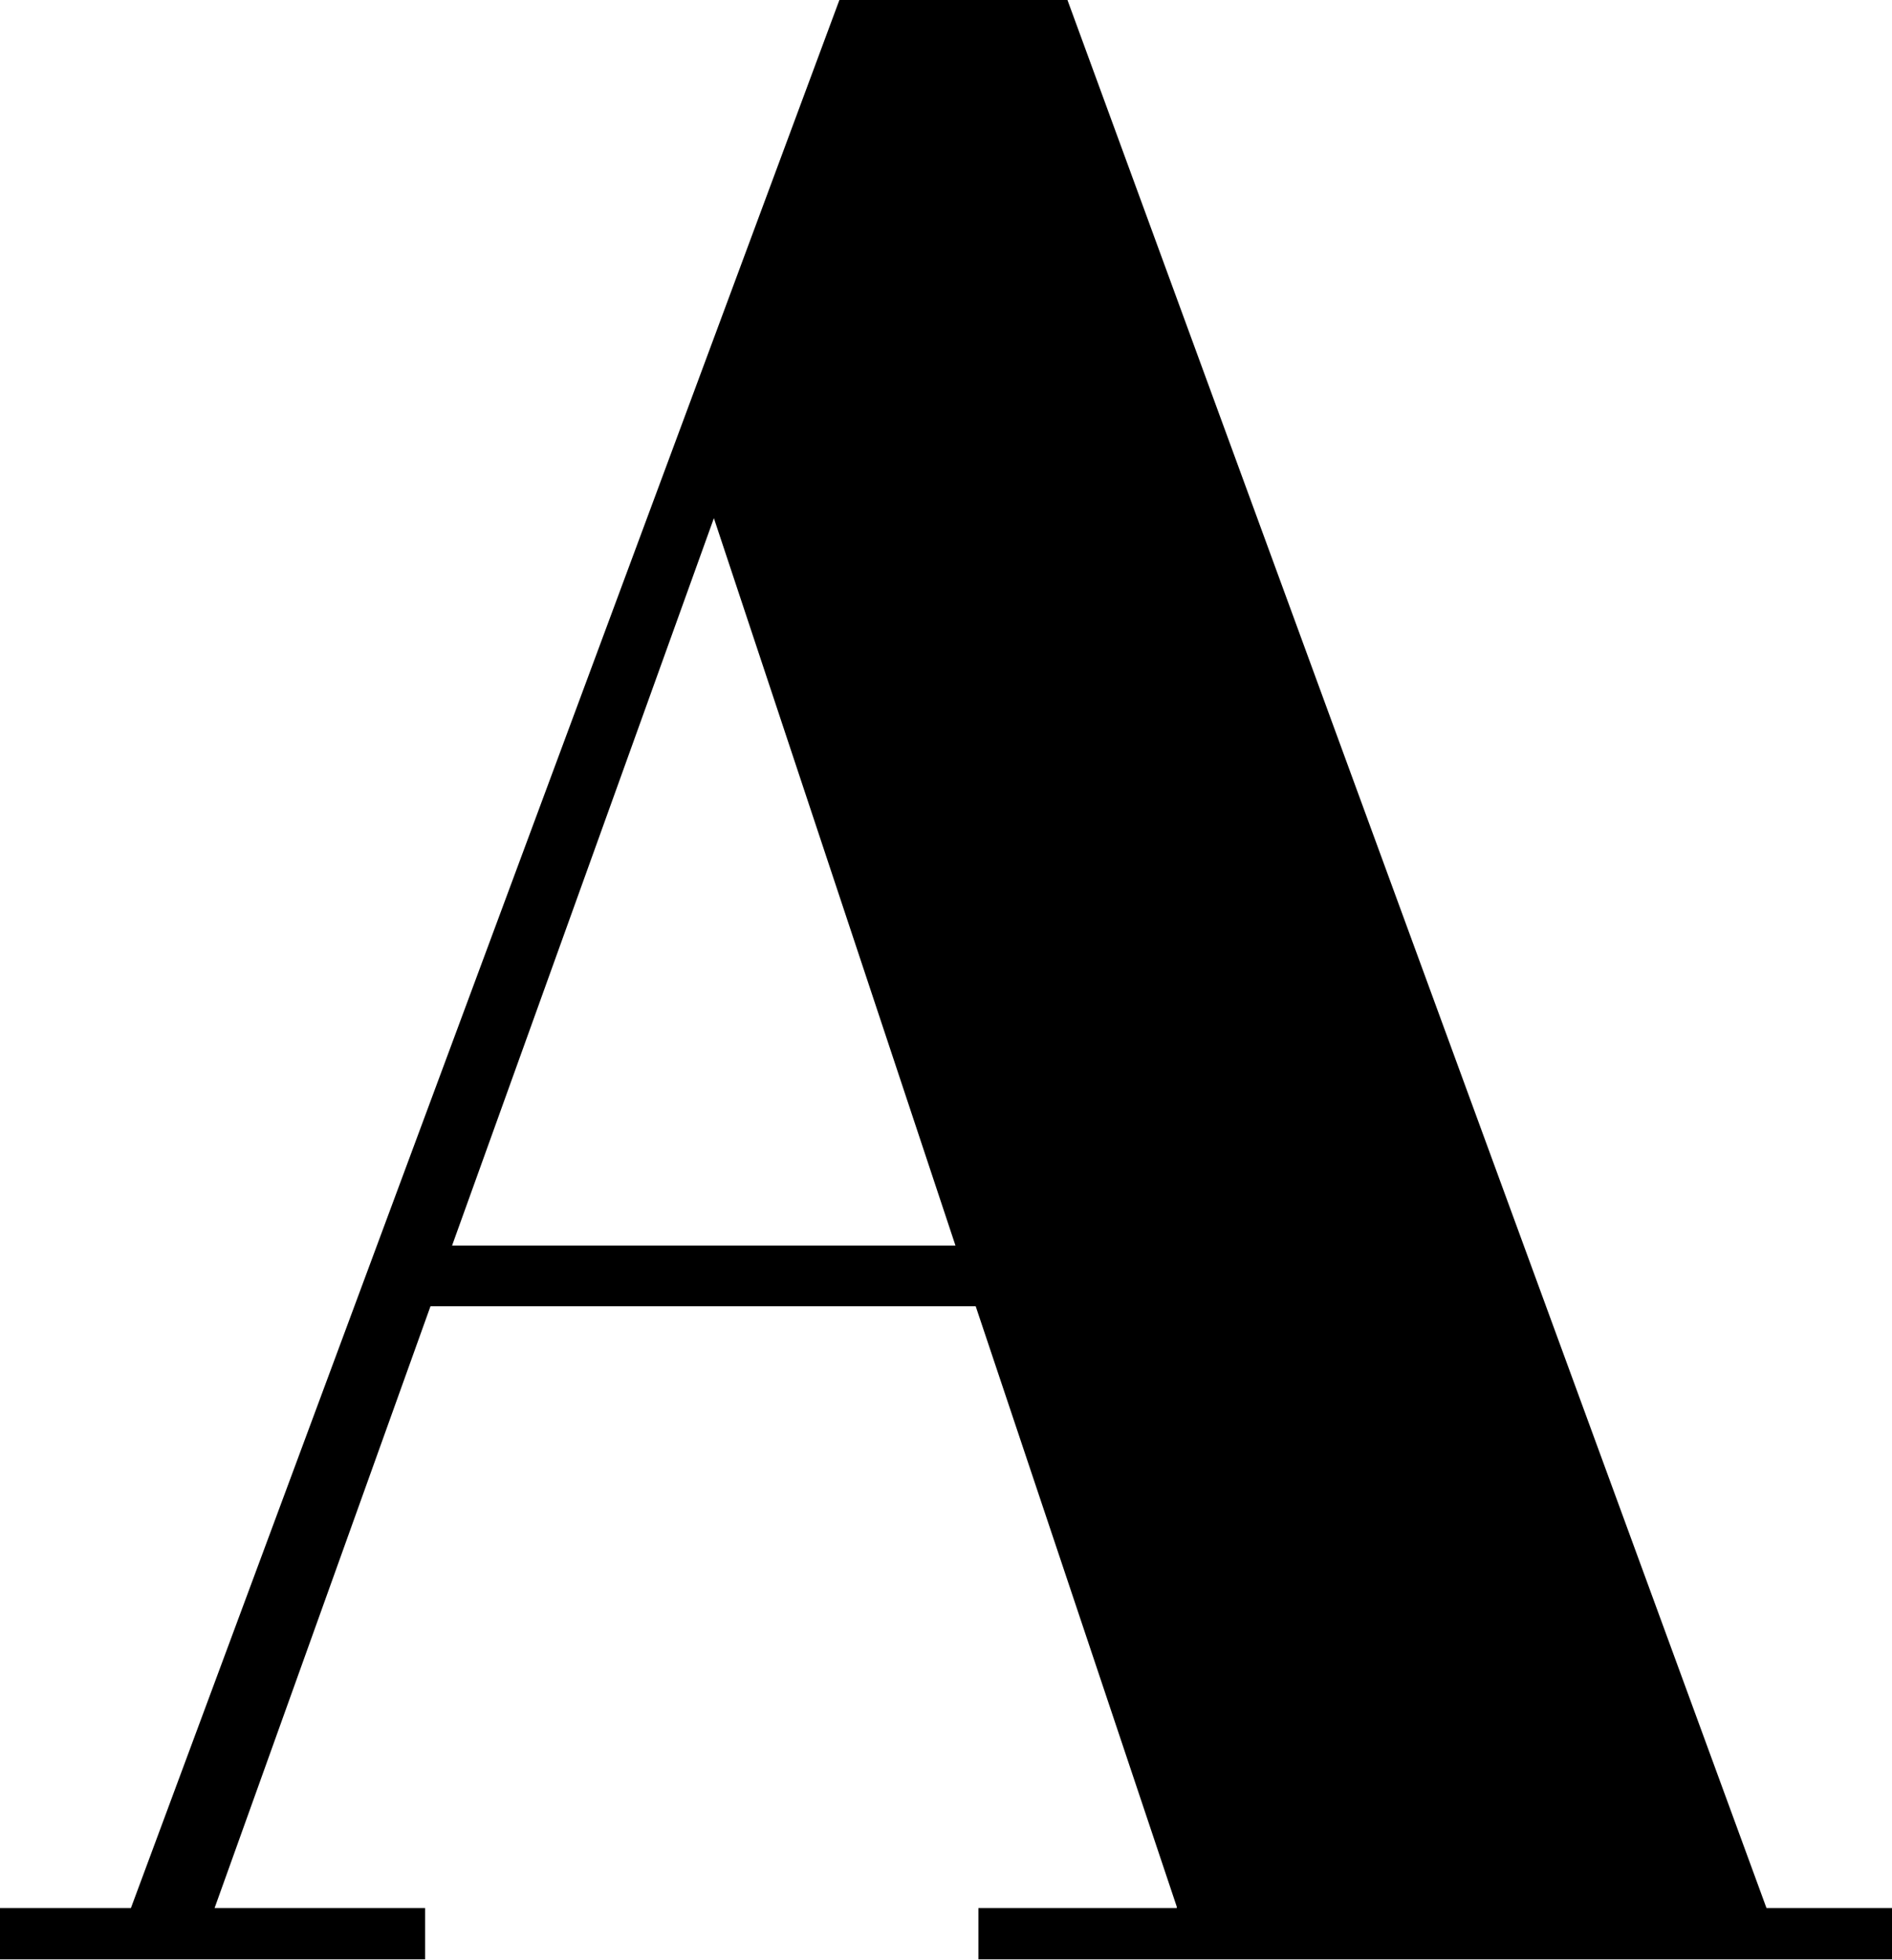 <?xml version="1.0" encoding="utf-8"?>
<!-- Generator: Adobe Illustrator 26.2.1, SVG Export Plug-In . SVG Version: 6.00 Build 0)  -->
<!DOCTYPE svg PUBLIC "-//W3C//DTD SVG 1.1//EN" "http://www.w3.org/Graphics/SVG/1.1/DTD/svg11.dtd">
<svg version="1.1" id="Layer_1" xmlns:x="http://ns.adobe.com/Extensibility/1.0/" xmlns:i="http://ns.adobe.com/AdobeIllustrator/10.0/" xmlns:graph="http://ns.adobe.com/Graphs/1.0/"
	 xmlns="http://www.w3.org/2000/svg" xmlns:xlink="http://www.w3.org/1999/xlink" x="0px" y="0px"
     viewBox="212.3 24.2 140.2 145.22"
	 style="enable-background:new 0 0 960 193.5;" xml:space="preserve">
<style type="text/css">
	.st0{fill:#15A380;}
	.st1{fill:#FFFFFF;}
</style>
<switch>
	<g i:extraneous="self">
		<g>
			<g>
				<path d="M265.2,62.6l-19.4,53.9h37.3L265.2,62.6z M299.5,165.5L284.6,121h-40.4l-16,44.6h15.6v3.8h-31.5v-3.8h9.7l52.5-141.4
					h16.9l51.8,141.4h9.3v3.8h-67.7v-3.8H299.5z"/>

			</g>
		</g>
	</g>
</switch>
</svg>

